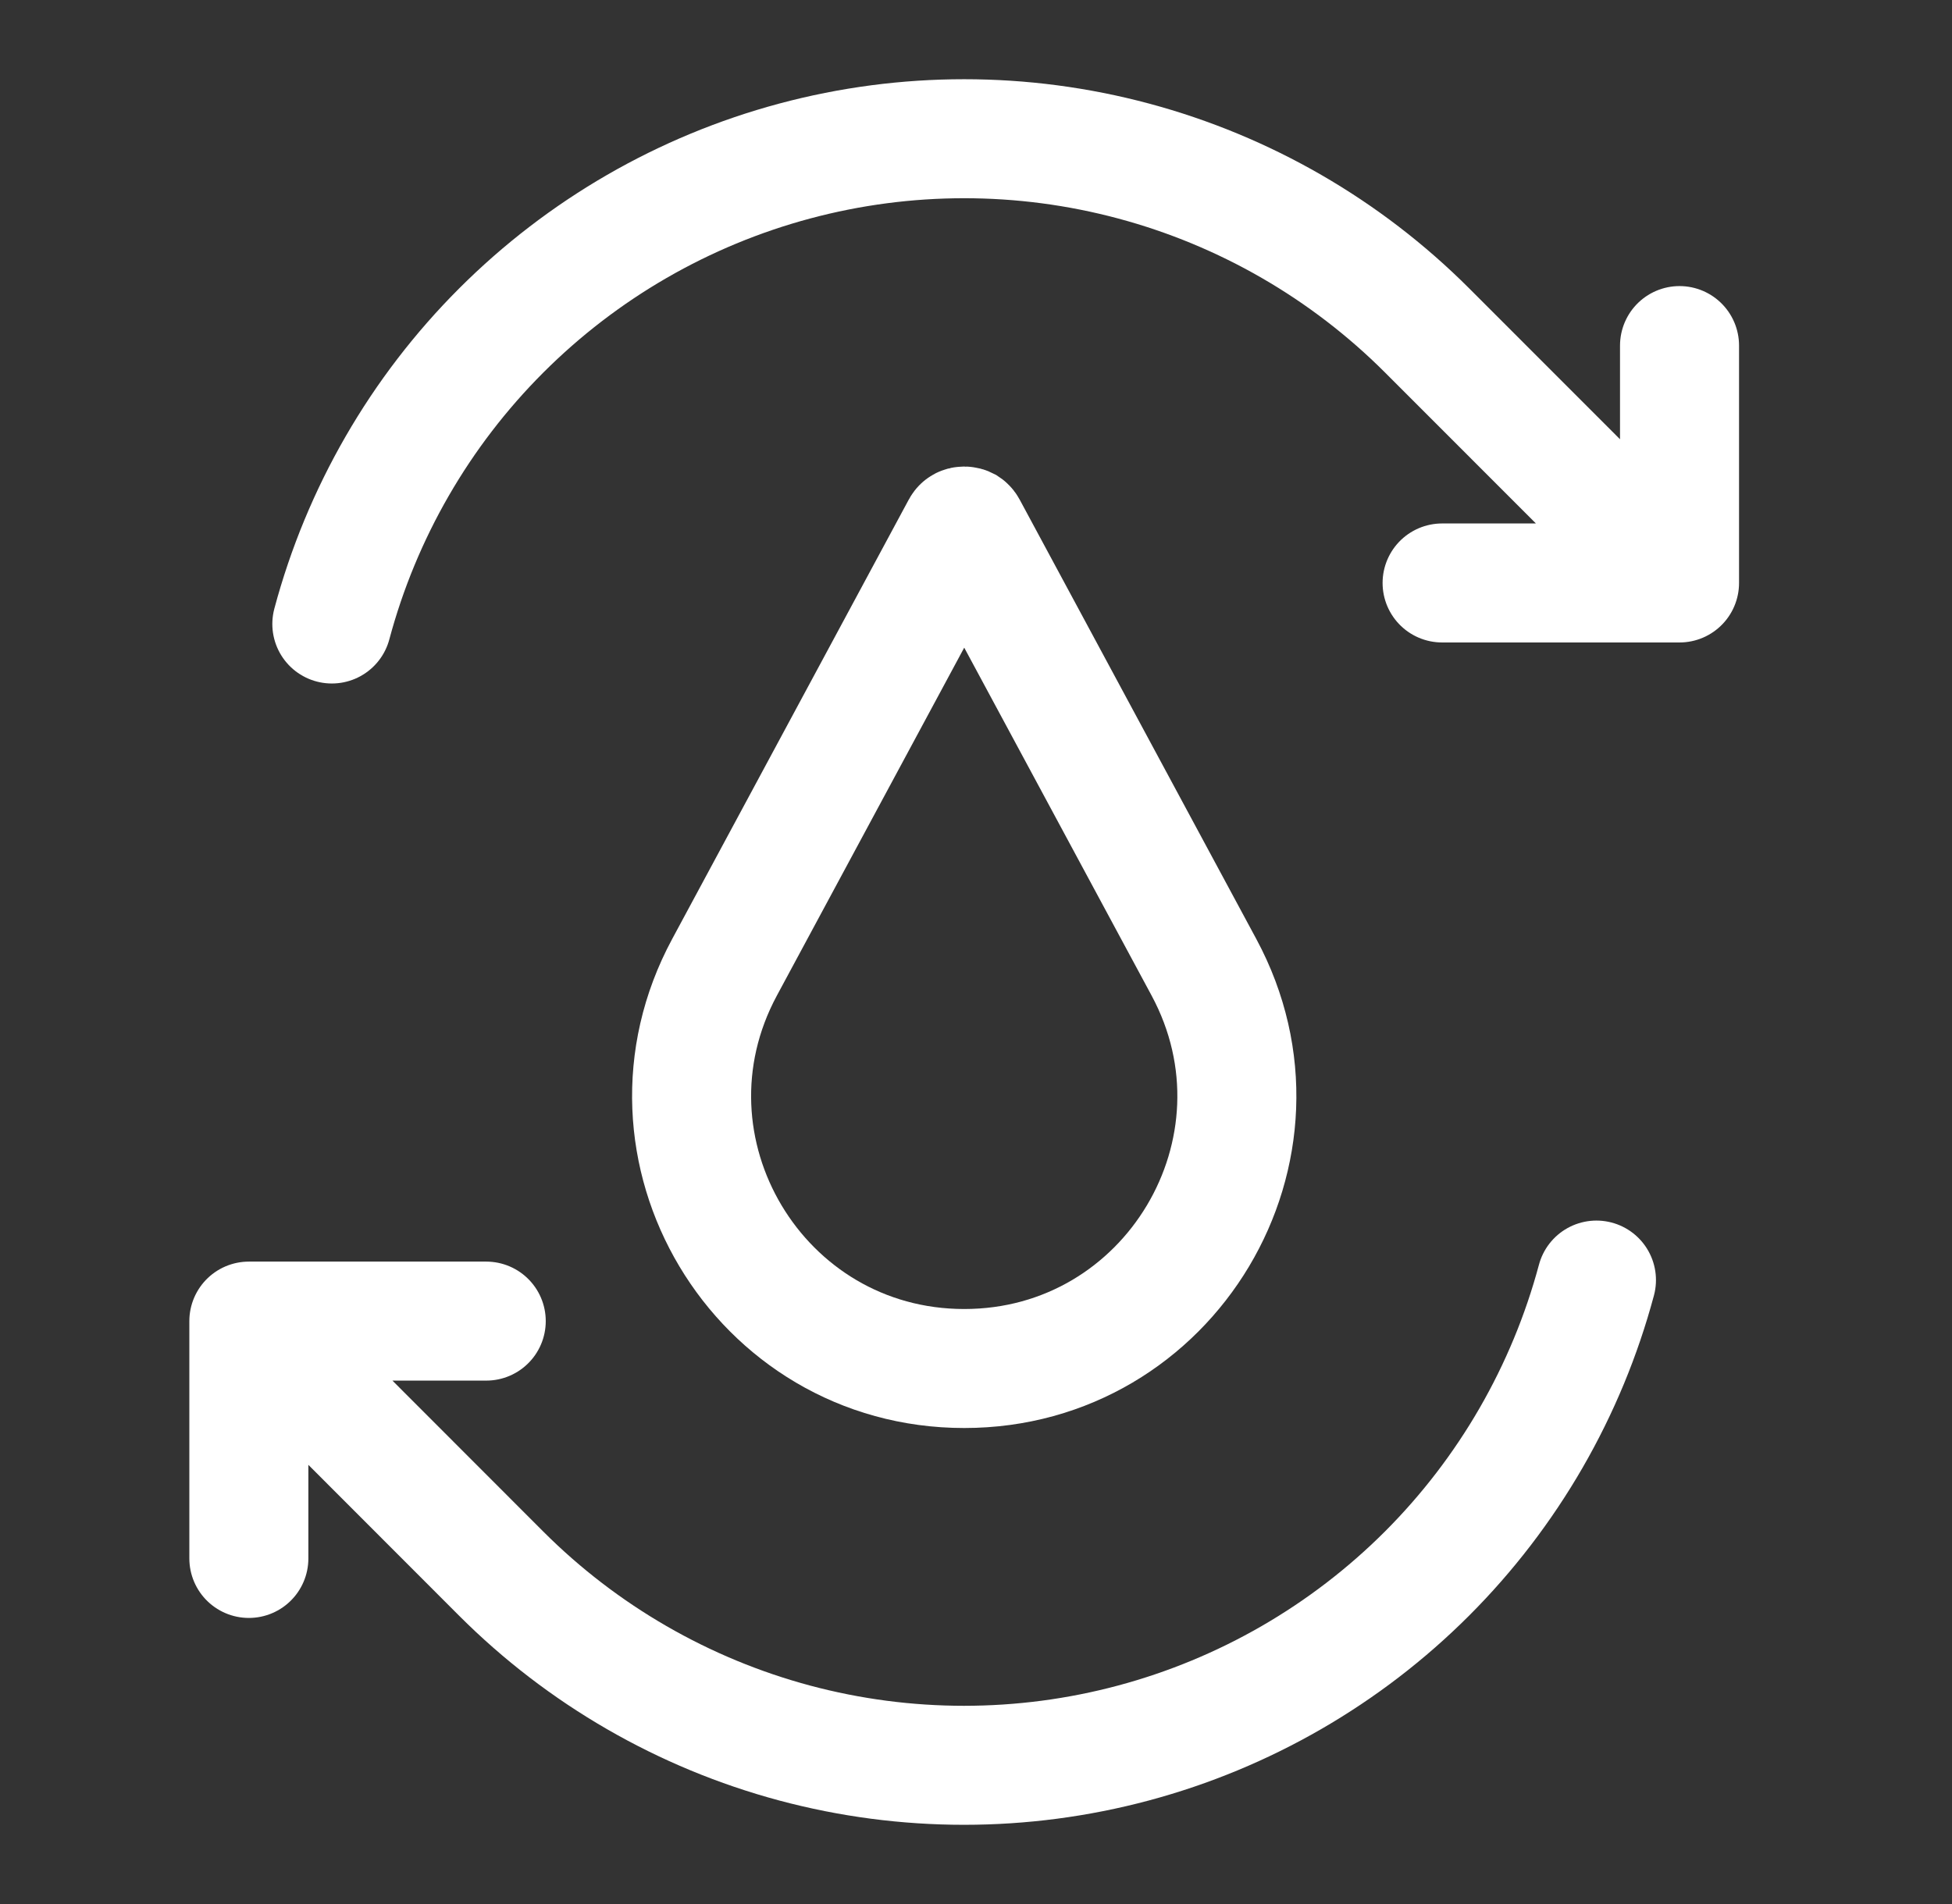 <svg xmlns="http://www.w3.org/2000/svg" width="41" height="40" viewBox="0 0 41 40" fill="none"><rect x="0" y="0" width="41" height="40" fill="#333333" stroke="none"/><path d="M30.29 12.247H35.277L29.975 6.942C28.268 5.235 26.142 4.008 23.81 3.383C21.479 2.758 19.024 2.758 16.692 3.383C14.36 4.008 12.235 5.236 10.528 6.943C8.821 8.65 7.594 10.777 6.97 13.109M5.227 32.74V27.754M5.227 27.754H10.213M5.227 27.754L10.527 33.059C12.233 34.765 14.36 35.993 16.691 36.618C19.023 37.242 21.478 37.242 23.809 36.617C26.141 35.992 28.267 34.764 29.974 33.057C31.68 31.35 32.907 29.224 33.532 26.892M35.277 7.26V12.244" stroke="white" stroke-width="2.5" stroke-linecap="round" stroke-linejoin="round"></path><path d="M20.188 11.089C20.195 11.076 20.201 11.07 20.204 11.067C20.207 11.064 20.209 11.062 20.213 11.06C20.22 11.056 20.233 11.051 20.253 11.051C20.272 11.051 20.285 11.056 20.293 11.06C20.296 11.062 20.299 11.064 20.301 11.067C20.304 11.07 20.31 11.076 20.317 11.089L25.288 20.321C27.339 24.13 24.58 28.75 20.253 28.75C15.926 28.75 13.166 24.13 15.218 20.321L20.188 11.089Z" stroke="white" stroke-width="2.5"></path></svg>